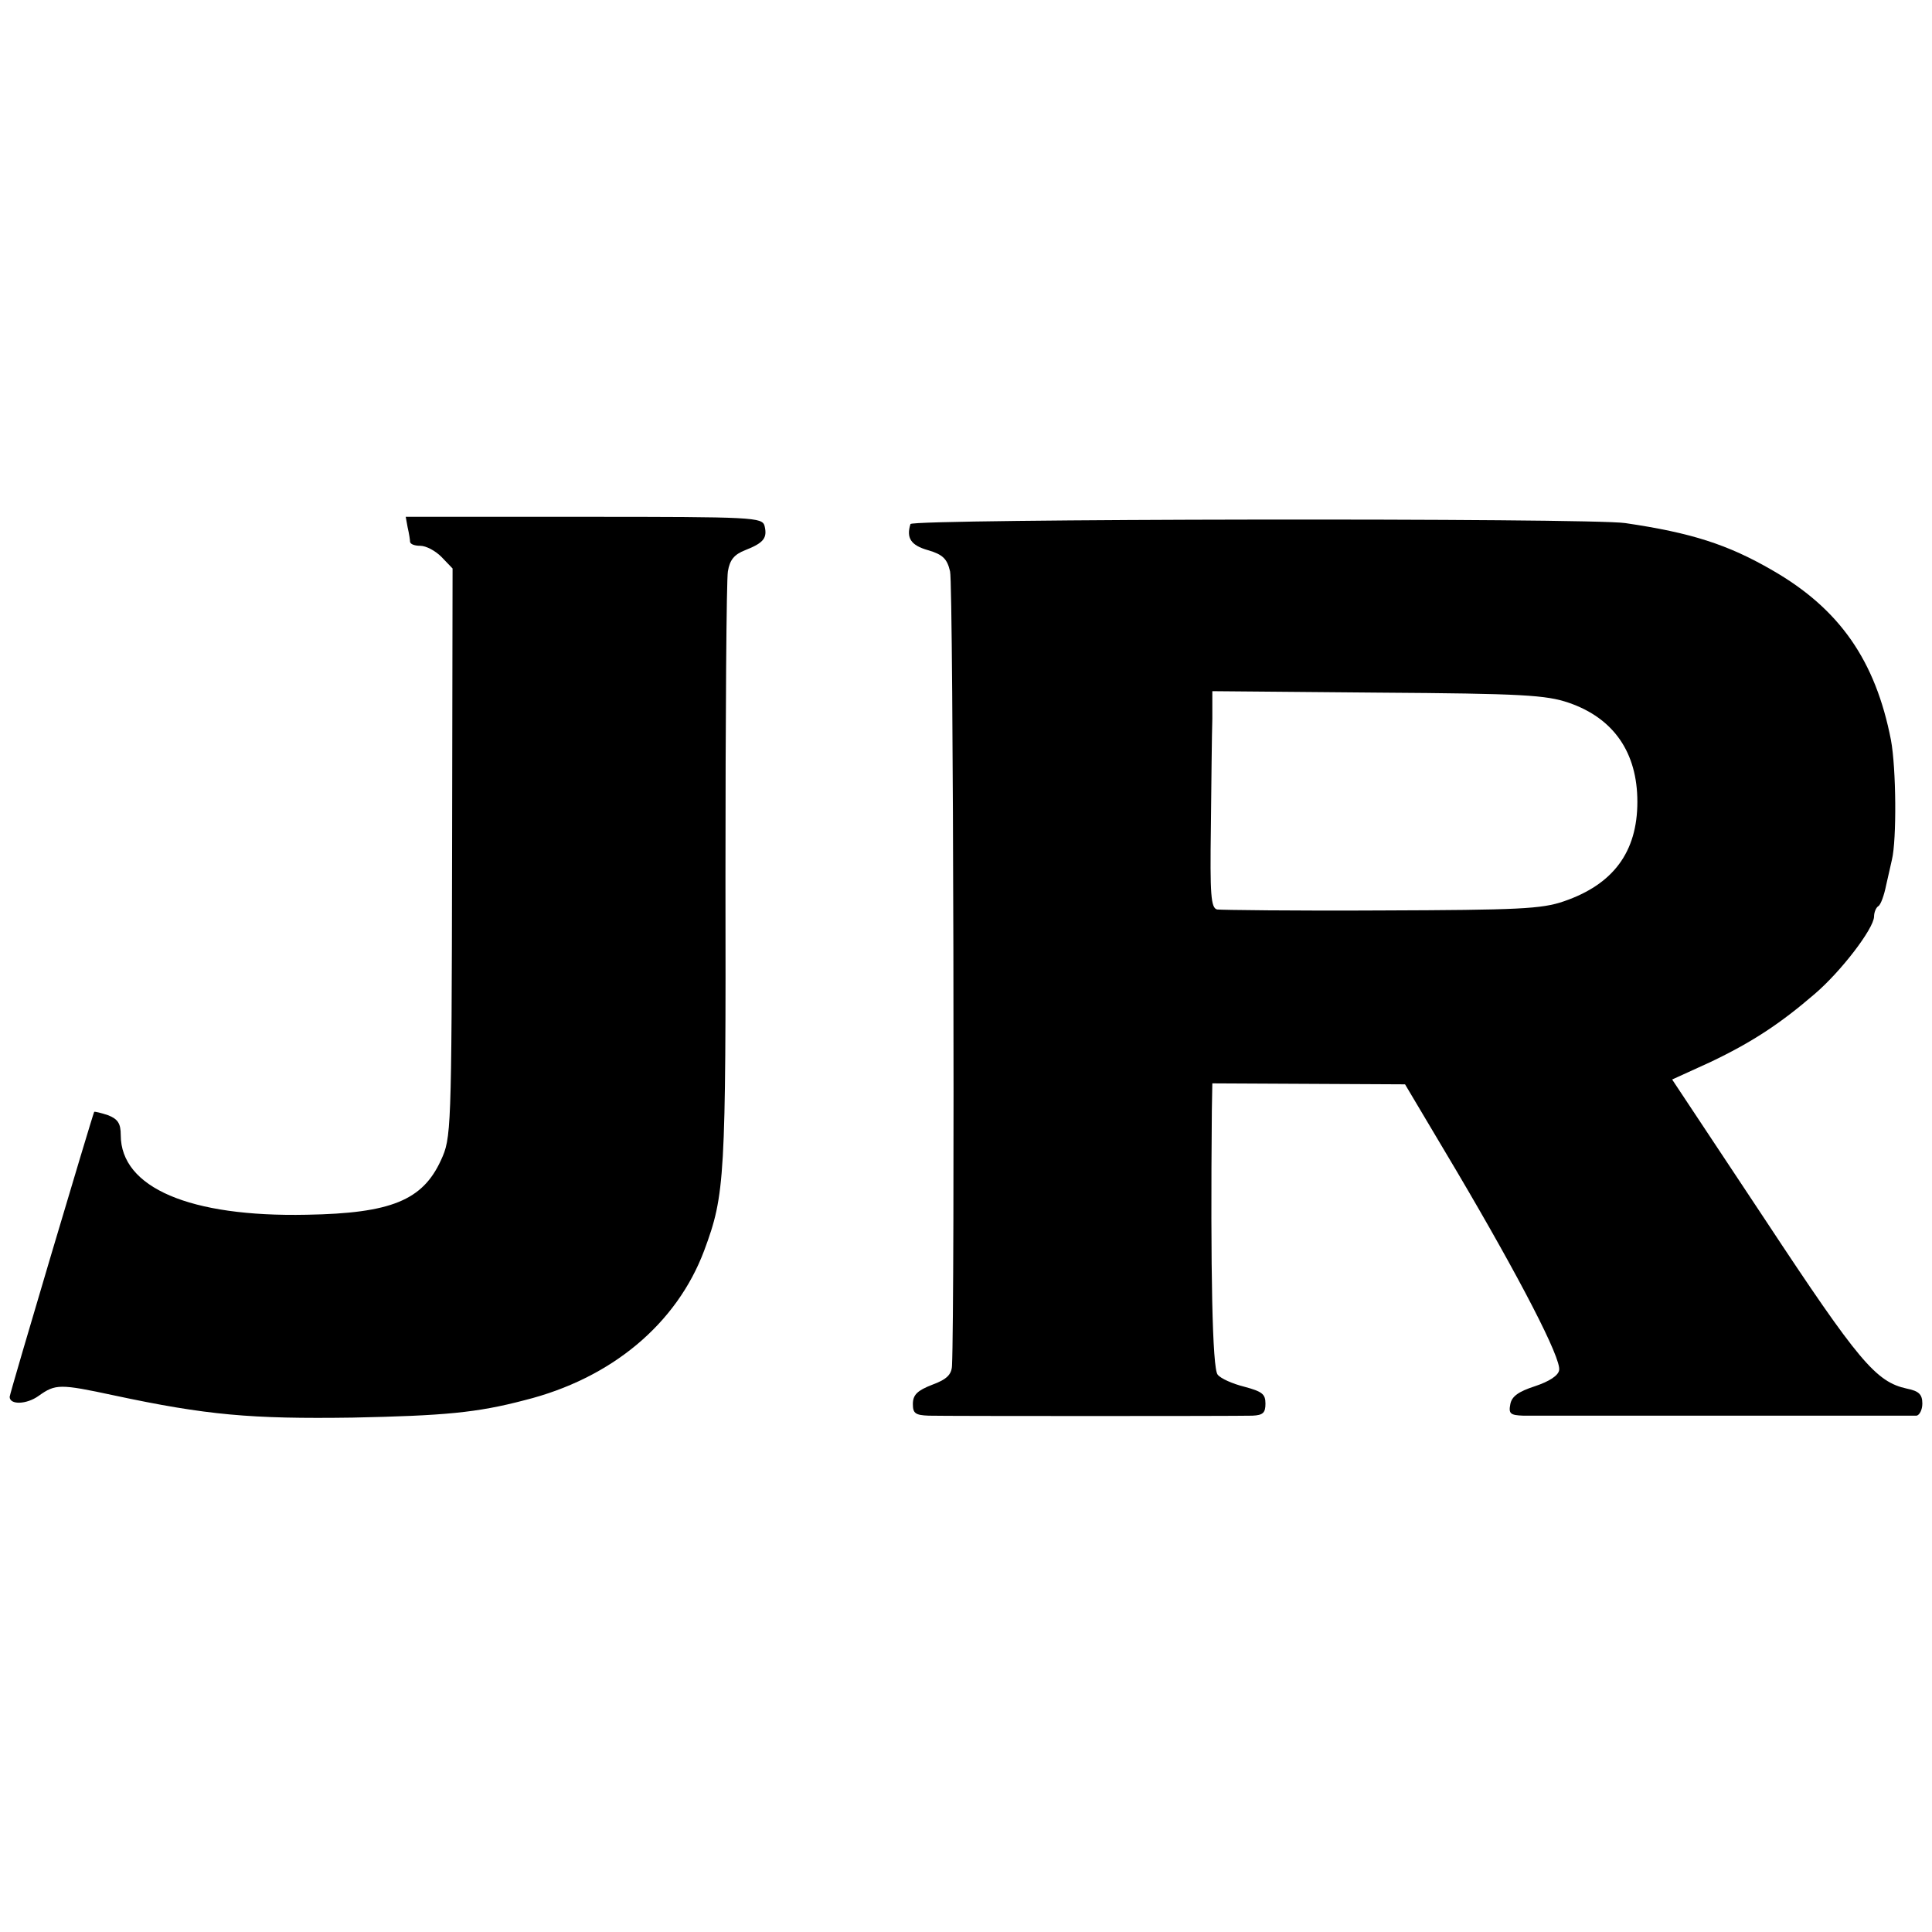 <?xml version="1.0" standalone="no"?>
<!DOCTYPE svg PUBLIC "-//W3C//DTD SVG 20010904//EN"
 "http://www.w3.org/TR/2001/REC-SVG-20010904/DTD/svg10.dtd">
<svg version="1.0" xmlns="http://www.w3.org/2000/svg"
 width="400pt" height="400pt" viewBox="0 0 400 400"
 preserveAspectRatio="xMidYMid meet">
<g transform="translate(0,400) scale(0.1,-0.1)"
fill="#000000" stroke="none">
<path d="M844 2908 c3 -13 5 -26 5 -30 1 -5 10 -8 21 -8 12 0 31 -10 44 -23
l23 -24 -1 -589 c-1 -581 -2 -590 -23 -636 -38 -83 -103 -110 -278 -113 -242
-5 -385 56 -385 165 0 24 -6 33 -26 41 -15 5 -28 8 -29 7 -3 -5 -175 -583
-175 -590 0 -17 35 -16 60 2 35 25 44 25 156 1 192 -41 284 -49 494 -46 190 4
257 10 356 36 180 45 315 158 372 310 43 116 45 147 44 774 0 330 2 614 5 632
4 24 13 35 36 44 38 15 46 25 40 50 -5 18 -21 19 -374 19 l-369 0 4 -22z"/>
<path d="M1885 2915 c-9 -29 1 -44 36 -54 31 -9 40 -18 46 -44 7 -24 10 -1524
4 -1645 -1 -18 -11 -28 -41 -39 -31 -12 -40 -21 -40 -40 0 -19 5 -23 33 -24
39 -1 630 -1 670 0 22 1 27 6 27 25 0 20 -7 25 -44 35 -24 6 -49 17 -55 25
-11 13 -15 213 -12 547 l1 56 200 -1 199 -1 107 -180 c131 -222 217 -388 212
-412 -2 -11 -20 -23 -50 -33 -34 -11 -48 -21 -51 -37 -4 -20 0 -23 27 -24 43
0 798 0 814 0 6 1 12 12 12 25 0 19 -7 26 -32 31 -64 14 -99 55 -293 349
l-193 291 79 36 c86 41 144 79 216 141 55 47 122 135 123 160 0 9 4 19 9 22 5
3 12 23 16 43 5 21 10 45 12 53 10 41 9 189 -2 248 -32 164 -106 271 -245 351
-93 54 -169 78 -305 98 -73 11 -1477 9 -1480 -2z m1363 -370 c93 -32 142 -103
142 -205 0 -104 -50 -171 -152 -206 -46 -16 -94 -18 -378 -19 -179 -1 -332 1
-340 2 -13 3 -15 30 -13 171 1 92 2 193 3 224 l0 57 343 -3 c300 -2 348 -5
395 -21z"/>
</g>
</svg>
